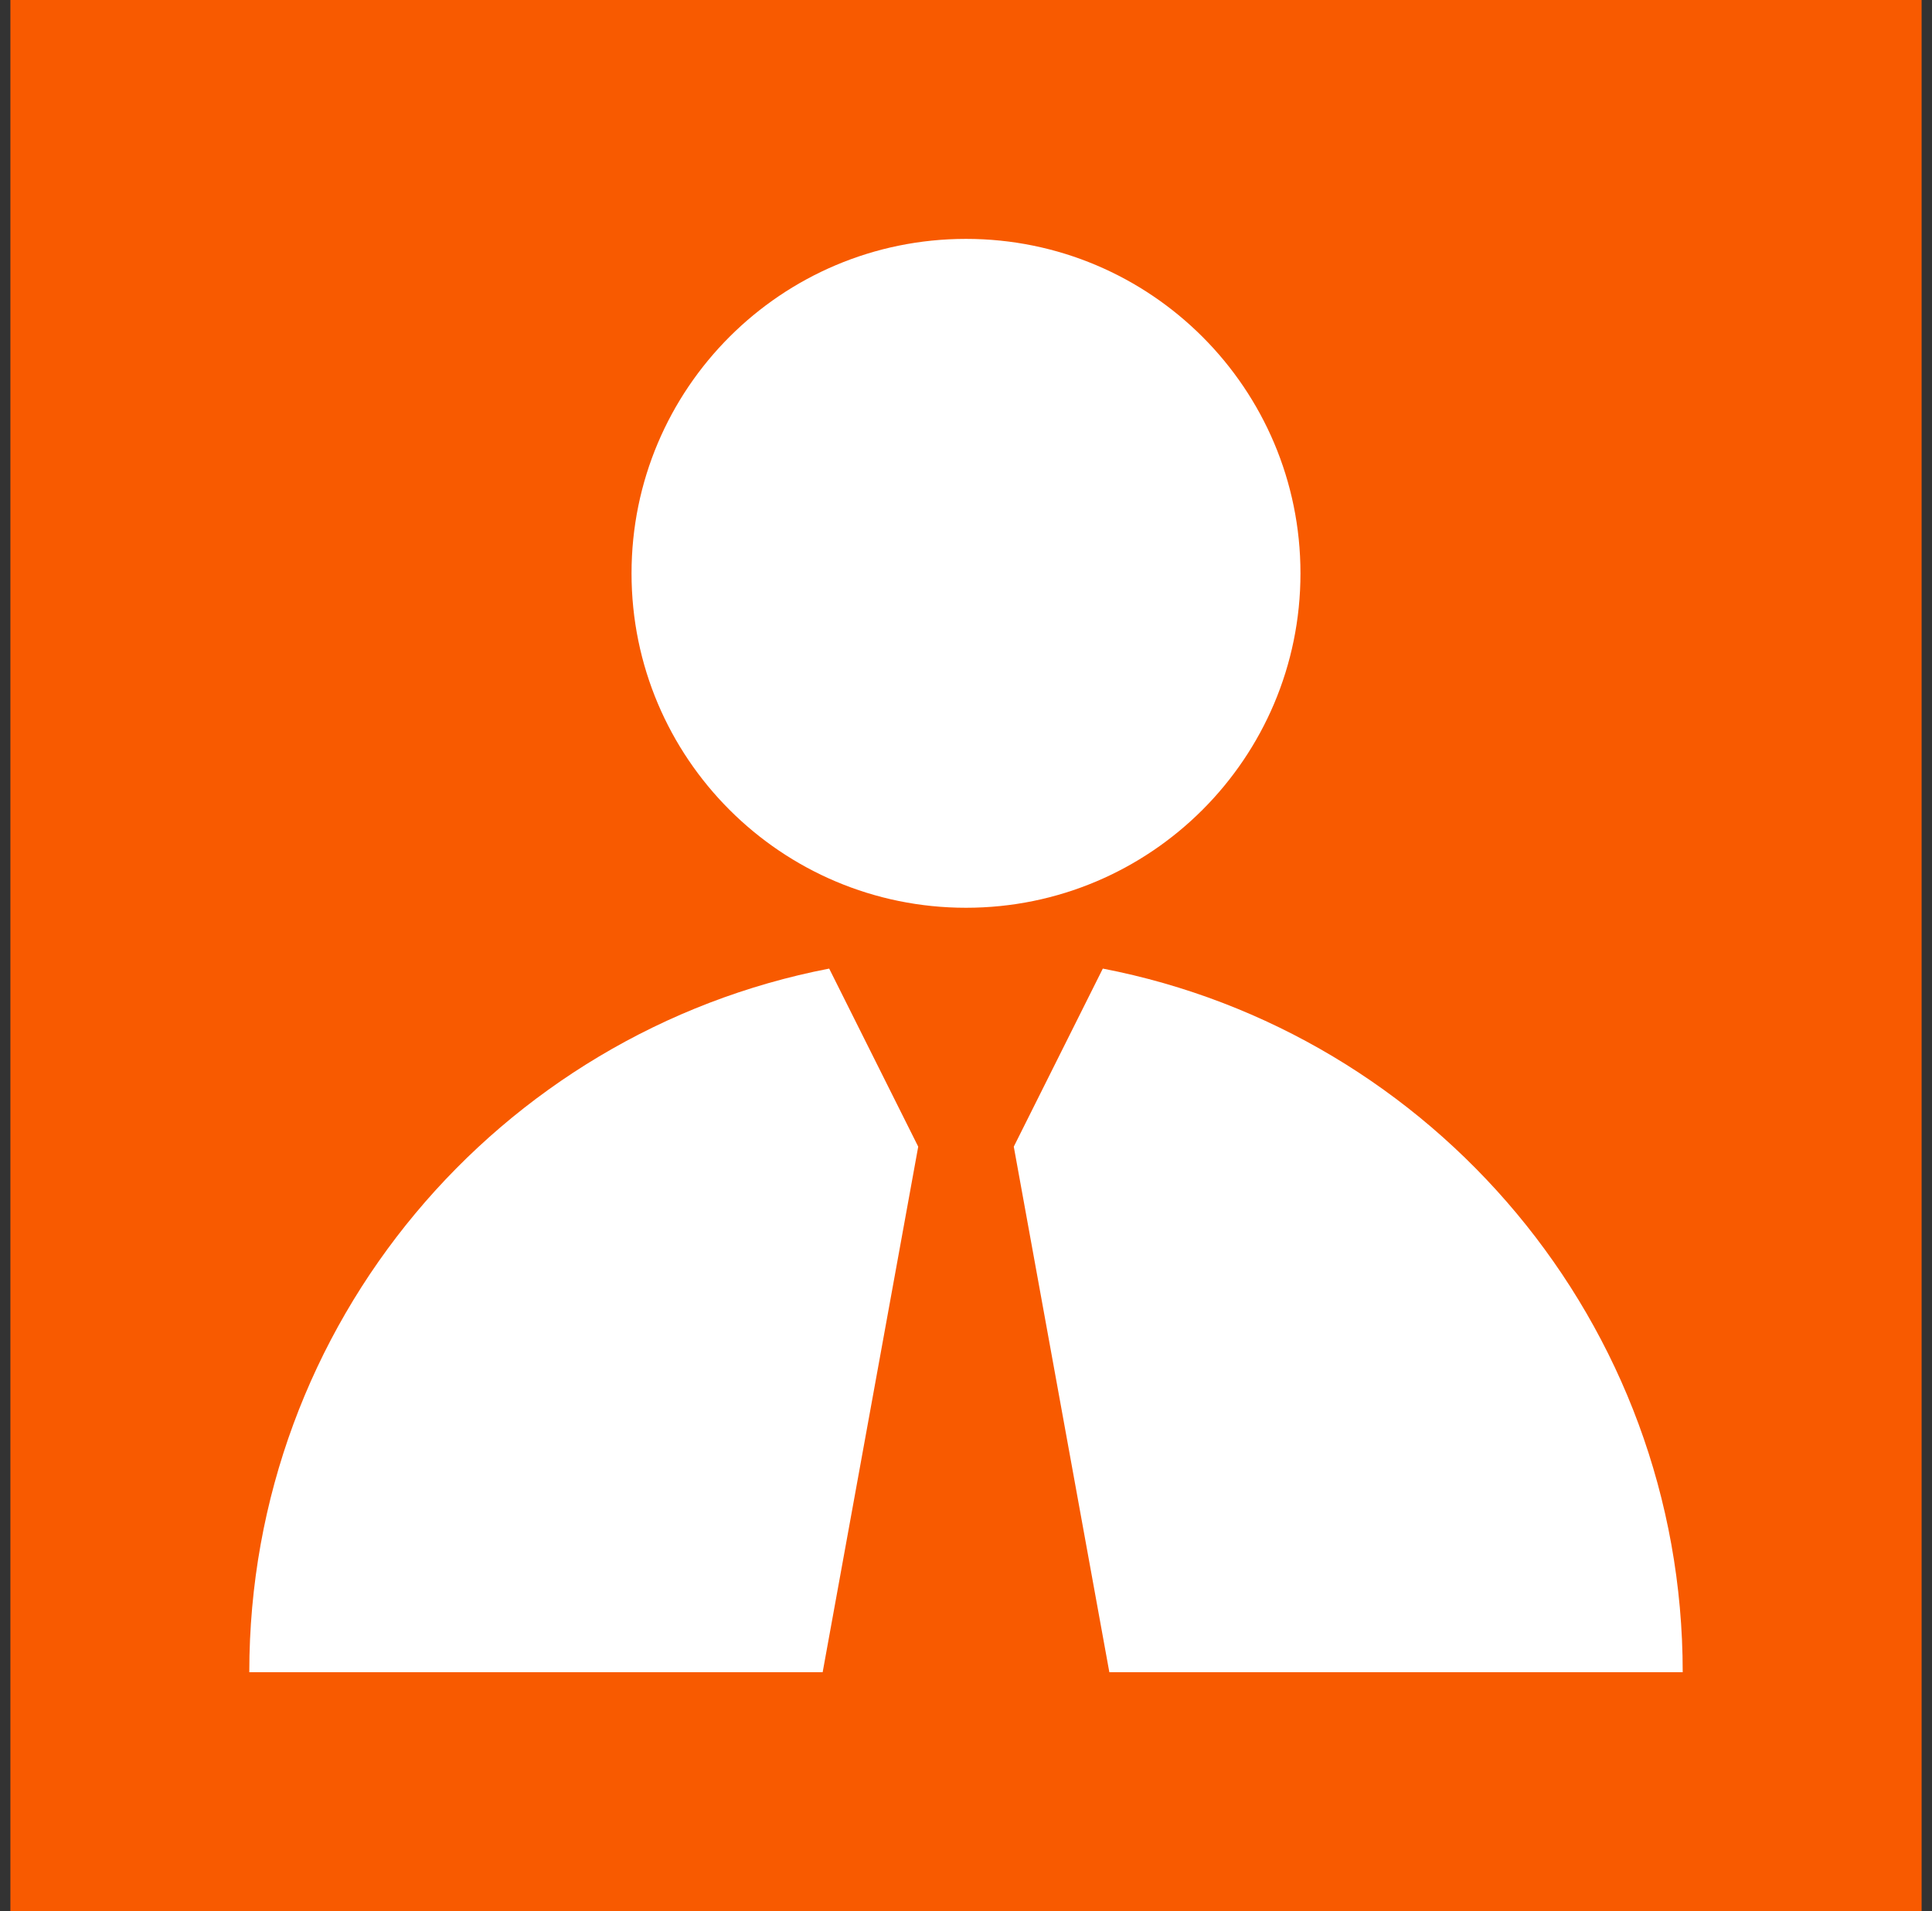 <svg width="93" height="92" viewBox="0 0 93 92" fill="none" xmlns="http://www.w3.org/2000/svg">
<rect x="0" y="0" width="93" height="92" fill="#333333" stroke="none"/>
<rect width="92" height="92" transform="translate(0.5)" fill="#F85A00"/>
<path d="M62.6 27.6C62.6 36.492 55.392 43.7 46.5 43.7C37.608 43.7 30.4 36.492 30.4 27.6C30.4 18.708 37.608 11.5 46.5 11.5C55.392 11.5 62.6 18.708 62.6 27.6Z" fill="white"/>
<path d="M81 80.5C81 63.698 68.99 49.702 53.086 46.628L48.8 55.2L53.4 80.5H81Z" fill="white"/>
<path d="M12 80.5C12 63.698 24.01 49.702 39.914 46.628L44.2 55.2L39.6 80.5H12Z" fill="white"/>
</svg>
